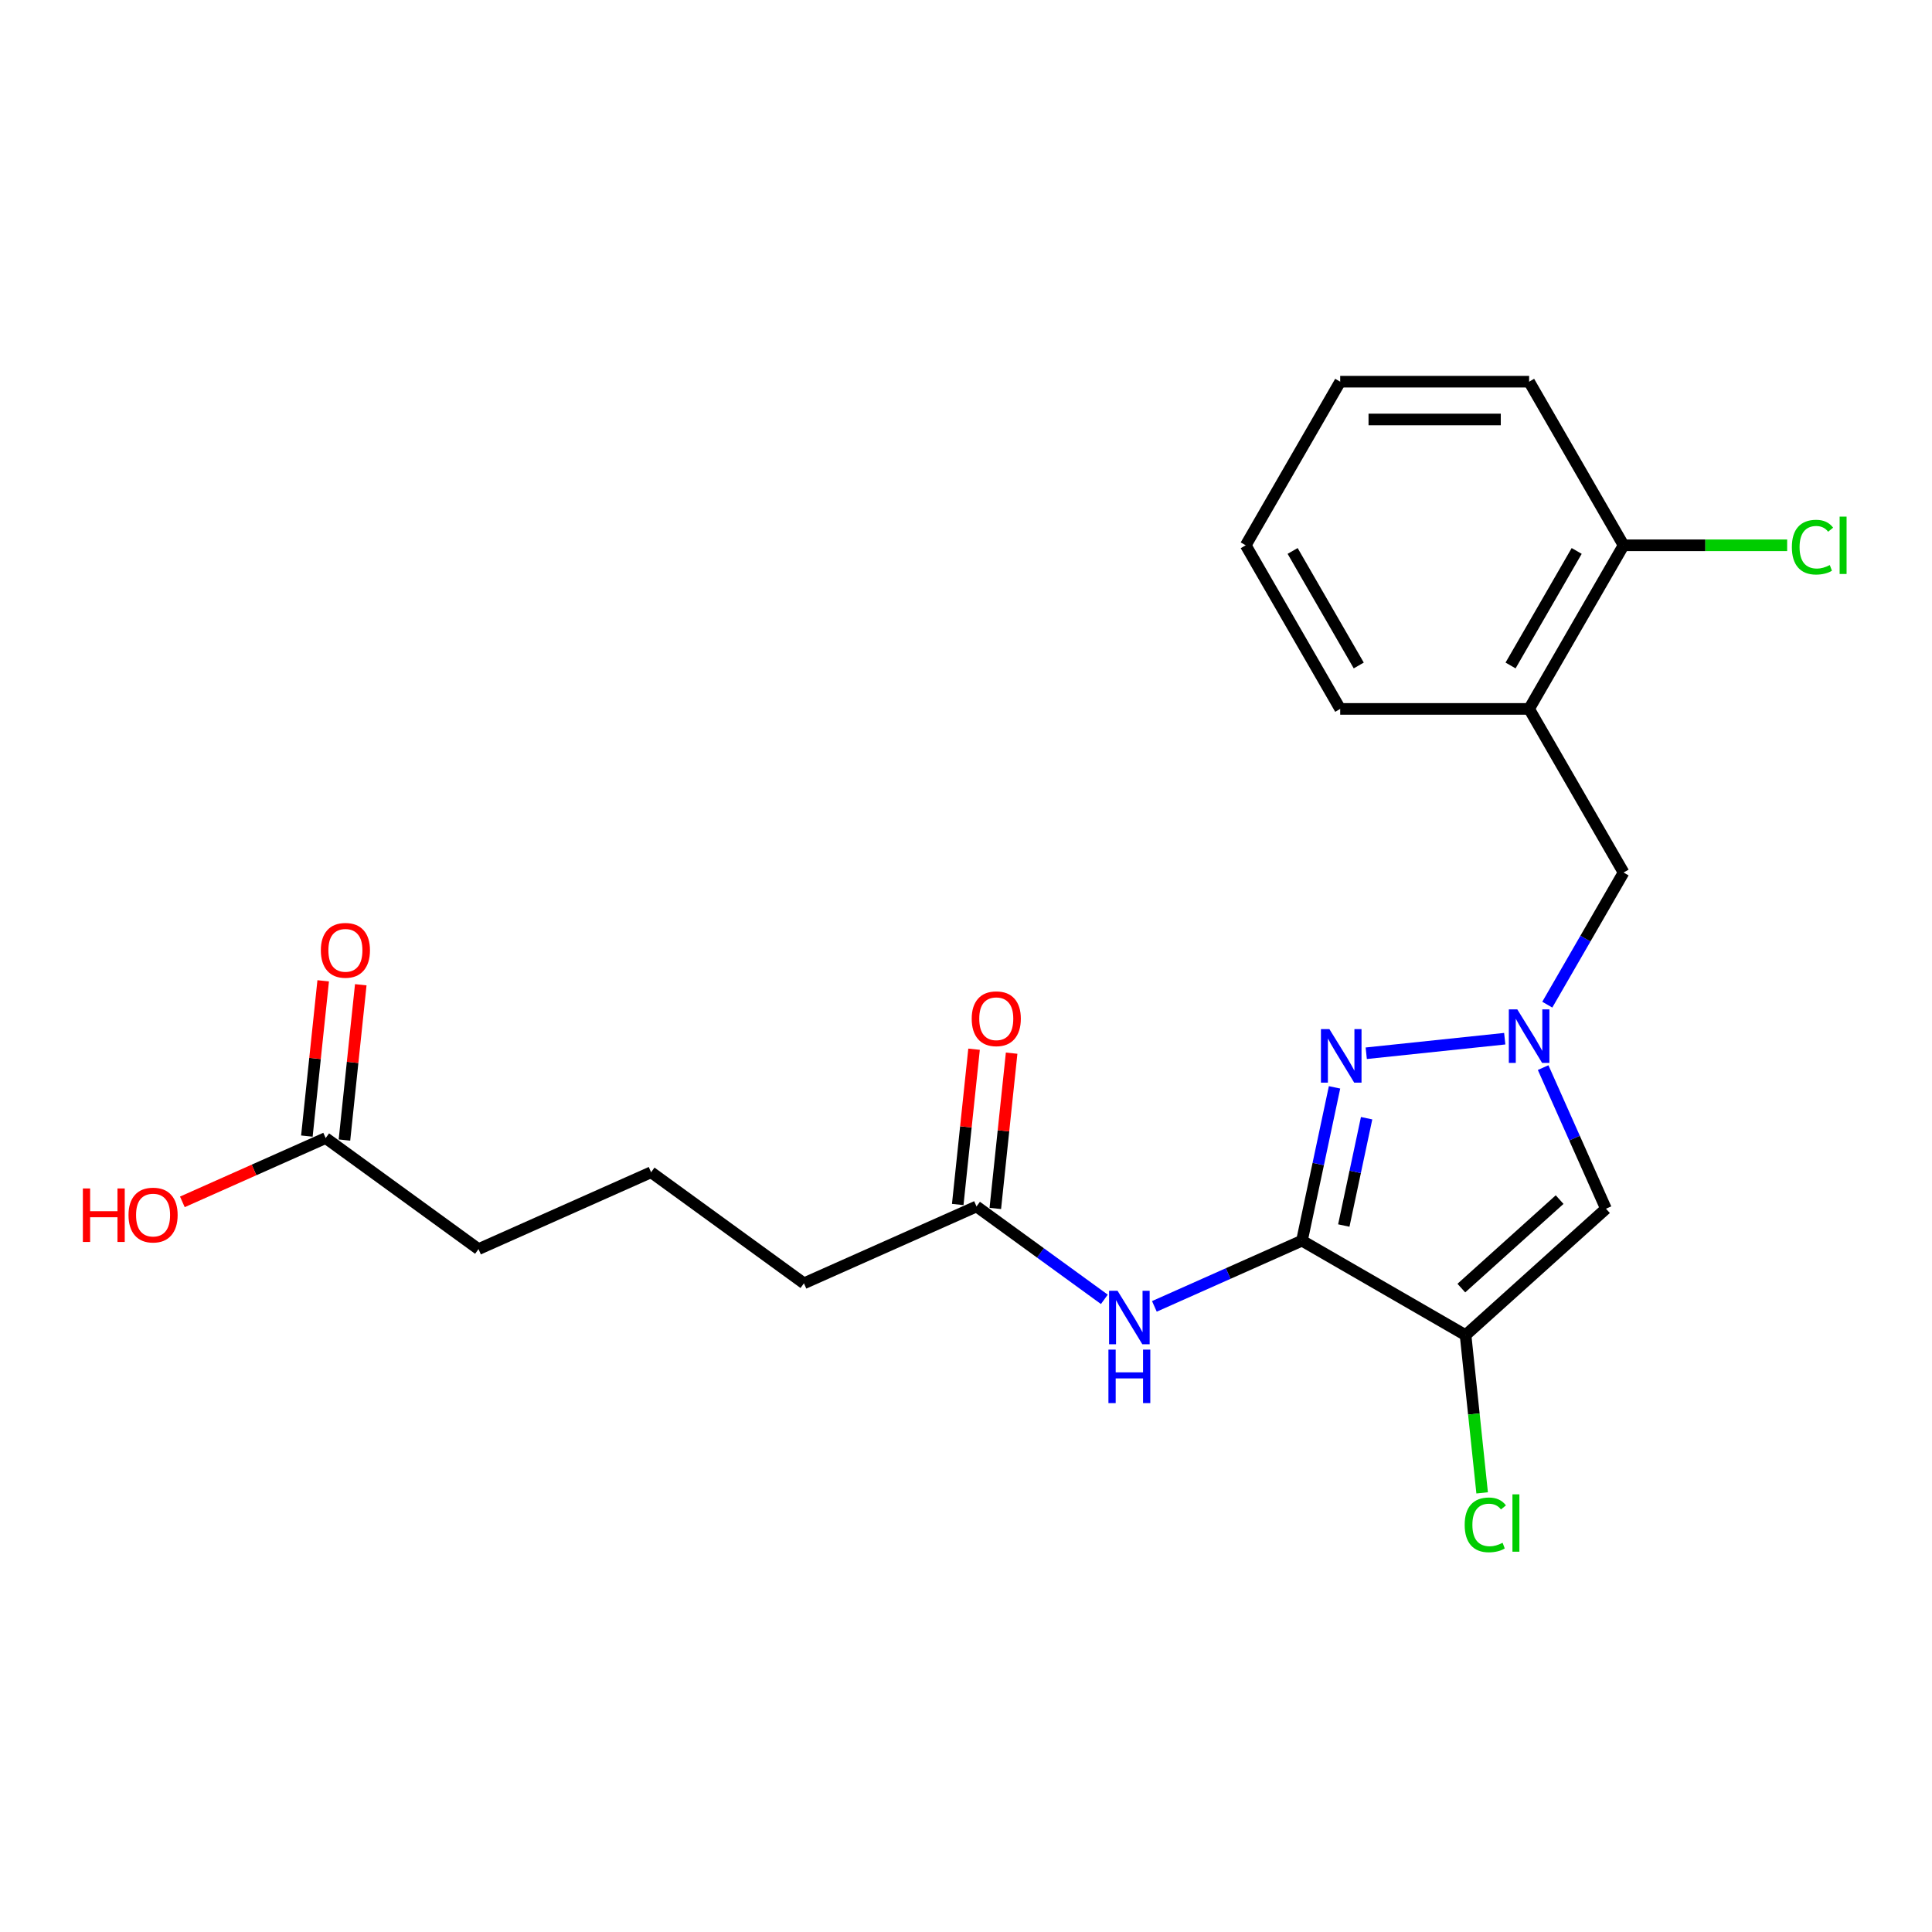 <?xml version='1.0' encoding='iso-8859-1'?>
<svg version='1.1' baseProfile='full'
              xmlns='http://www.w3.org/2000/svg'
                      xmlns:rdkit='http://www.rdkit.org/xml'
                      xmlns:xlink='http://www.w3.org/1999/xlink'
                  xml:space='preserve'
width='1000px' height='1000px' viewBox='0 0 1000 1000'>
<!-- END OF HEADER -->
<rect style='opacity:1.0;fill:#FFFFFF;stroke:none' width='1000' height='1000' x='0' y='0'> </rect>
<path class='bond-0' d='M 673.889,642.171 L 758.574,691.064' style='fill:none;fill-rule:evenodd;stroke:#000000;stroke-width:6px;stroke-linecap:butt;stroke-linejoin:miter;stroke-opacity:1' />
<path class='bond-1' d='M 673.889,642.171 L 682.323,602.492' style='fill:none;fill-rule:evenodd;stroke:#000000;stroke-width:6px;stroke-linecap:butt;stroke-linejoin:miter;stroke-opacity:1' />
<path class='bond-1' d='M 682.323,602.492 L 690.757,562.813' style='fill:none;fill-rule:evenodd;stroke:#0000FF;stroke-width:6px;stroke-linecap:butt;stroke-linejoin:miter;stroke-opacity:1' />
<path class='bond-1' d='M 695.549,634.333 L 701.452,606.558' style='fill:none;fill-rule:evenodd;stroke:#000000;stroke-width:6px;stroke-linecap:butt;stroke-linejoin:miter;stroke-opacity:1' />
<path class='bond-1' d='M 701.452,606.558 L 707.356,578.783' style='fill:none;fill-rule:evenodd;stroke:#0000FF;stroke-width:6px;stroke-linecap:butt;stroke-linejoin:miter;stroke-opacity:1' />
<path class='bond-4' d='M 673.889,642.171 L 635.696,659.175' style='fill:none;fill-rule:evenodd;stroke:#000000;stroke-width:6px;stroke-linecap:butt;stroke-linejoin:miter;stroke-opacity:1' />
<path class='bond-4' d='M 635.696,659.175 L 597.504,676.18' style='fill:none;fill-rule:evenodd;stroke:#0000FF;stroke-width:6px;stroke-linecap:butt;stroke-linejoin:miter;stroke-opacity:1' />
<path class='bond-3' d='M 758.574,691.064 L 831.243,625.632' style='fill:none;fill-rule:evenodd;stroke:#000000;stroke-width:6px;stroke-linecap:butt;stroke-linejoin:miter;stroke-opacity:1' />
<path class='bond-3' d='M 756.388,666.715 L 807.256,620.913' style='fill:none;fill-rule:evenodd;stroke:#000000;stroke-width:6px;stroke-linecap:butt;stroke-linejoin:miter;stroke-opacity:1' />
<path class='bond-10' d='M 758.574,691.064 L 762.864,731.886' style='fill:none;fill-rule:evenodd;stroke:#000000;stroke-width:6px;stroke-linecap:butt;stroke-linejoin:miter;stroke-opacity:1' />
<path class='bond-10' d='M 762.864,731.886 L 767.155,772.707' style='fill:none;fill-rule:evenodd;stroke:#00CC00;stroke-width:6px;stroke-linecap:butt;stroke-linejoin:miter;stroke-opacity:1' />
<path class='bond-2' d='M 707.166,545.161 L 778.848,537.627' style='fill:none;fill-rule:evenodd;stroke:#0000FF;stroke-width:6px;stroke-linecap:butt;stroke-linejoin:miter;stroke-opacity:1' />
<path class='bond-6' d='M 800.875,520.01 L 820.619,485.813' style='fill:none;fill-rule:evenodd;stroke:#0000FF;stroke-width:6px;stroke-linecap:butt;stroke-linejoin:miter;stroke-opacity:1' />
<path class='bond-6' d='M 820.619,485.813 L 840.362,451.616' style='fill:none;fill-rule:evenodd;stroke:#000000;stroke-width:6px;stroke-linecap:butt;stroke-linejoin:miter;stroke-opacity:1' />
<path class='bond-22' d='M 798.723,552.592 L 814.983,589.112' style='fill:none;fill-rule:evenodd;stroke:#0000FF;stroke-width:6px;stroke-linecap:butt;stroke-linejoin:miter;stroke-opacity:1' />
<path class='bond-22' d='M 814.983,589.112 L 831.243,625.632' style='fill:none;fill-rule:evenodd;stroke:#000000;stroke-width:6px;stroke-linecap:butt;stroke-linejoin:miter;stroke-opacity:1' />
<path class='bond-7' d='M 571.61,672.538 L 538.528,648.502' style='fill:none;fill-rule:evenodd;stroke:#0000FF;stroke-width:6px;stroke-linecap:butt;stroke-linejoin:miter;stroke-opacity:1' />
<path class='bond-7' d='M 538.528,648.502 L 505.447,624.467' style='fill:none;fill-rule:evenodd;stroke:#000000;stroke-width:6px;stroke-linecap:butt;stroke-linejoin:miter;stroke-opacity:1' />
<path class='bond-5' d='M 791.469,366.931 L 840.362,451.616' style='fill:none;fill-rule:evenodd;stroke:#000000;stroke-width:6px;stroke-linecap:butt;stroke-linejoin:miter;stroke-opacity:1' />
<path class='bond-9' d='M 791.469,366.931 L 840.362,282.246' style='fill:none;fill-rule:evenodd;stroke:#000000;stroke-width:6px;stroke-linecap:butt;stroke-linejoin:miter;stroke-opacity:1' />
<path class='bond-9' d='M 781.866,344.45 L 816.091,285.17' style='fill:none;fill-rule:evenodd;stroke:#000000;stroke-width:6px;stroke-linecap:butt;stroke-linejoin:miter;stroke-opacity:1' />
<path class='bond-16' d='M 791.469,366.931 L 693.684,366.931' style='fill:none;fill-rule:evenodd;stroke:#000000;stroke-width:6px;stroke-linecap:butt;stroke-linejoin:miter;stroke-opacity:1' />
<path class='bond-11' d='M 515.172,625.489 L 519.395,585.303' style='fill:none;fill-rule:evenodd;stroke:#000000;stroke-width:6px;stroke-linecap:butt;stroke-linejoin:miter;stroke-opacity:1' />
<path class='bond-11' d='M 519.395,585.303 L 523.619,545.117' style='fill:none;fill-rule:evenodd;stroke:#FF0000;stroke-width:6px;stroke-linecap:butt;stroke-linejoin:miter;stroke-opacity:1' />
<path class='bond-11' d='M 495.722,623.445 L 499.945,583.259' style='fill:none;fill-rule:evenodd;stroke:#000000;stroke-width:6px;stroke-linecap:butt;stroke-linejoin:miter;stroke-opacity:1' />
<path class='bond-11' d='M 499.945,583.259 L 504.169,543.073' style='fill:none;fill-rule:evenodd;stroke:#FF0000;stroke-width:6px;stroke-linecap:butt;stroke-linejoin:miter;stroke-opacity:1' />
<path class='bond-15' d='M 505.447,624.467 L 416.115,664.24' style='fill:none;fill-rule:evenodd;stroke:#000000;stroke-width:6px;stroke-linecap:butt;stroke-linejoin:miter;stroke-opacity:1' />
<path class='bond-8' d='M 168.563,589.059 L 247.673,646.536' style='fill:none;fill-rule:evenodd;stroke:#000000;stroke-width:6px;stroke-linecap:butt;stroke-linejoin:miter;stroke-opacity:1' />
<path class='bond-12' d='M 178.288,590.081 L 182.511,549.895' style='fill:none;fill-rule:evenodd;stroke:#000000;stroke-width:6px;stroke-linecap:butt;stroke-linejoin:miter;stroke-opacity:1' />
<path class='bond-12' d='M 182.511,549.895 L 186.735,509.709' style='fill:none;fill-rule:evenodd;stroke:#FF0000;stroke-width:6px;stroke-linecap:butt;stroke-linejoin:miter;stroke-opacity:1' />
<path class='bond-12' d='M 158.838,588.037 L 163.061,547.851' style='fill:none;fill-rule:evenodd;stroke:#000000;stroke-width:6px;stroke-linecap:butt;stroke-linejoin:miter;stroke-opacity:1' />
<path class='bond-12' d='M 163.061,547.851 L 167.285,507.665' style='fill:none;fill-rule:evenodd;stroke:#FF0000;stroke-width:6px;stroke-linecap:butt;stroke-linejoin:miter;stroke-opacity:1' />
<path class='bond-14' d='M 168.563,589.059 L 131.475,605.571' style='fill:none;fill-rule:evenodd;stroke:#000000;stroke-width:6px;stroke-linecap:butt;stroke-linejoin:miter;stroke-opacity:1' />
<path class='bond-14' d='M 131.475,605.571 L 94.388,622.084' style='fill:none;fill-rule:evenodd;stroke:#FF0000;stroke-width:6px;stroke-linecap:butt;stroke-linejoin:miter;stroke-opacity:1' />
<path class='bond-13' d='M 840.362,282.246 L 882.694,282.246' style='fill:none;fill-rule:evenodd;stroke:#000000;stroke-width:6px;stroke-linecap:butt;stroke-linejoin:miter;stroke-opacity:1' />
<path class='bond-13' d='M 882.694,282.246 L 925.025,282.246' style='fill:none;fill-rule:evenodd;stroke:#00CC00;stroke-width:6px;stroke-linecap:butt;stroke-linejoin:miter;stroke-opacity:1' />
<path class='bond-19' d='M 840.362,282.246 L 791.469,197.561' style='fill:none;fill-rule:evenodd;stroke:#000000;stroke-width:6px;stroke-linecap:butt;stroke-linejoin:miter;stroke-opacity:1' />
<path class='bond-18' d='M 416.115,664.24 L 337.005,606.763' style='fill:none;fill-rule:evenodd;stroke:#000000;stroke-width:6px;stroke-linecap:butt;stroke-linejoin:miter;stroke-opacity:1' />
<path class='bond-20' d='M 693.684,366.931 L 644.791,282.246' style='fill:none;fill-rule:evenodd;stroke:#000000;stroke-width:6px;stroke-linecap:butt;stroke-linejoin:miter;stroke-opacity:1' />
<path class='bond-20' d='M 703.287,344.45 L 669.062,285.17' style='fill:none;fill-rule:evenodd;stroke:#000000;stroke-width:6px;stroke-linecap:butt;stroke-linejoin:miter;stroke-opacity:1' />
<path class='bond-17' d='M 247.673,646.536 L 337.005,606.763' style='fill:none;fill-rule:evenodd;stroke:#000000;stroke-width:6px;stroke-linecap:butt;stroke-linejoin:miter;stroke-opacity:1' />
<path class='bond-23' d='M 791.469,197.561 L 693.684,197.561' style='fill:none;fill-rule:evenodd;stroke:#000000;stroke-width:6px;stroke-linecap:butt;stroke-linejoin:miter;stroke-opacity:1' />
<path class='bond-23' d='M 776.802,217.118 L 708.352,217.118' style='fill:none;fill-rule:evenodd;stroke:#000000;stroke-width:6px;stroke-linecap:butt;stroke-linejoin:miter;stroke-opacity:1' />
<path class='bond-21' d='M 644.791,282.246 L 693.684,197.561' style='fill:none;fill-rule:evenodd;stroke:#000000;stroke-width:6px;stroke-linecap:butt;stroke-linejoin:miter;stroke-opacity:1' />
<path  class='atom-2' d='M 688.098 532.676
L 697.173 547.344
Q 698.072 548.791, 699.519 551.411
Q 700.967 554.032, 701.045 554.189
L 701.045 532.676
L 704.722 532.676
L 704.722 560.369
L 700.928 560.369
L 691.188 544.332
Q 690.054 542.454, 688.841 540.303
Q 687.668 538.152, 687.316 537.487
L 687.316 560.369
L 683.717 560.369
L 683.717 532.676
L 688.098 532.676
' fill='#0000FF'/>
<path  class='atom-3' d='M 785.348 522.454
L 794.423 537.122
Q 795.322 538.569, 796.769 541.19
Q 798.217 543.811, 798.295 543.967
L 798.295 522.454
L 801.972 522.454
L 801.972 550.147
L 798.178 550.147
L 788.438 534.11
Q 787.304 532.233, 786.091 530.082
Q 784.918 527.93, 784.566 527.265
L 784.566 550.147
L 780.967 550.147
L 780.967 522.454
L 785.348 522.454
' fill='#0000FF'/>
<path  class='atom-5' d='M 578.436 668.098
L 587.51 682.765
Q 588.41 684.213, 589.857 686.833
Q 591.304 689.454, 591.382 689.61
L 591.382 668.098
L 595.059 668.098
L 595.059 695.79
L 591.265 695.79
L 581.526 679.754
Q 580.391 677.876, 579.179 675.725
Q 578.005 673.574, 577.653 672.909
L 577.653 695.79
L 574.055 695.79
L 574.055 668.098
L 578.436 668.098
' fill='#0000FF'/>
<path  class='atom-5' d='M 573.722 698.56
L 577.477 698.56
L 577.477 710.333
L 591.637 710.333
L 591.637 698.56
L 595.392 698.56
L 595.392 726.253
L 591.637 726.253
L 591.637 713.462
L 577.477 713.462
L 577.477 726.253
L 573.722 726.253
L 573.722 698.56
' fill='#0000FF'/>
<path  class='atom-11' d='M 758.117 789.272
Q 758.117 782.388, 761.324 778.79
Q 764.571 775.152, 770.712 775.152
Q 776.422 775.152, 779.473 779.181
L 776.892 781.293
Q 774.662 778.359, 770.712 778.359
Q 766.526 778.359, 764.297 781.176
Q 762.106 783.953, 762.106 789.272
Q 762.106 794.748, 764.375 797.564
Q 766.683 800.381, 771.142 800.381
Q 774.193 800.381, 777.752 798.542
L 778.847 801.476
Q 777.4 802.415, 775.21 802.962
Q 773.019 803.51, 770.594 803.51
Q 764.571 803.51, 761.324 799.833
Q 758.117 796.156, 758.117 789.272
' fill='#00CC00'/>
<path  class='atom-11' d='M 782.837 773.47
L 786.436 773.47
L 786.436 803.158
L 782.837 803.158
L 782.837 773.47
' fill='#00CC00'/>
<path  class='atom-12' d='M 502.956 527.295
Q 502.956 520.646, 506.242 516.93
Q 509.527 513.214, 515.668 513.214
Q 521.809 513.214, 525.095 516.93
Q 528.38 520.646, 528.38 527.295
Q 528.38 534.023, 525.055 537.856
Q 521.731 541.65, 515.668 541.65
Q 509.566 541.65, 506.242 537.856
Q 502.956 534.062, 502.956 527.295
M 515.668 538.521
Q 519.892 538.521, 522.161 535.705
Q 524.469 532.849, 524.469 527.295
Q 524.469 521.858, 522.161 519.12
Q 519.892 516.343, 515.668 516.343
Q 511.444 516.343, 509.136 519.081
Q 506.867 521.819, 506.867 527.295
Q 506.867 532.889, 509.136 535.705
Q 511.444 538.521, 515.668 538.521
' fill='#FF0000'/>
<path  class='atom-13' d='M 166.072 491.887
Q 166.072 485.238, 169.358 481.522
Q 172.643 477.806, 178.784 477.806
Q 184.925 477.806, 188.211 481.522
Q 191.496 485.238, 191.496 491.887
Q 191.496 498.615, 188.172 502.448
Q 184.847 506.242, 178.784 506.242
Q 172.682 506.242, 169.358 502.448
Q 166.072 498.654, 166.072 491.887
M 178.784 503.113
Q 183.008 503.113, 185.277 500.297
Q 187.585 497.442, 187.585 491.887
Q 187.585 486.45, 185.277 483.712
Q 183.008 480.935, 178.784 480.935
Q 174.56 480.935, 172.252 483.673
Q 169.983 486.411, 169.983 491.887
Q 169.983 497.481, 172.252 500.297
Q 174.56 503.113, 178.784 503.113
' fill='#FF0000'/>
<path  class='atom-14' d='M 927.47 283.204
Q 927.47 276.32, 930.677 272.722
Q 933.924 269.084, 940.065 269.084
Q 945.775 269.084, 948.826 273.113
L 946.245 275.225
Q 944.015 272.291, 940.065 272.291
Q 935.879 272.291, 933.65 275.108
Q 931.46 277.885, 931.46 283.204
Q 931.46 288.68, 933.728 291.497
Q 936.036 294.313, 940.495 294.313
Q 943.546 294.313, 947.105 292.474
L 948.2 295.408
Q 946.753 296.347, 944.563 296.894
Q 942.372 297.442, 939.947 297.442
Q 933.924 297.442, 930.677 293.765
Q 927.47 290.088, 927.47 283.204
' fill='#00CC00'/>
<path  class='atom-14' d='M 952.19 267.402
L 955.789 267.402
L 955.789 297.09
L 952.19 297.09
L 952.19 267.402
' fill='#00CC00'/>
<path  class='atom-15' d='M 42.894 615.142
L 46.649 615.142
L 46.649 626.916
L 60.808 626.916
L 60.808 615.142
L 64.563 615.142
L 64.563 642.835
L 60.808 642.835
L 60.808 630.045
L 46.649 630.045
L 46.649 642.835
L 42.894 642.835
L 42.894 615.142
' fill='#FF0000'/>
<path  class='atom-15' d='M 66.519 628.91
Q 66.519 622.261, 69.805 618.545
Q 73.09 614.829, 79.231 614.829
Q 85.372 614.829, 88.657 618.545
Q 91.943 622.261, 91.943 628.91
Q 91.943 635.638, 88.618 639.471
Q 85.294 643.265, 79.231 643.265
Q 73.129 643.265, 69.805 639.471
Q 66.519 635.677, 66.519 628.91
M 79.231 640.136
Q 83.455 640.136, 85.724 637.32
Q 88.032 634.465, 88.032 628.91
Q 88.032 623.473, 85.724 620.735
Q 83.455 617.958, 79.231 617.958
Q 75.007 617.958, 72.699 620.696
Q 70.43 623.434, 70.43 628.91
Q 70.43 634.504, 72.699 637.32
Q 75.007 640.136, 79.231 640.136
' fill='#FF0000'/>
</svg>
